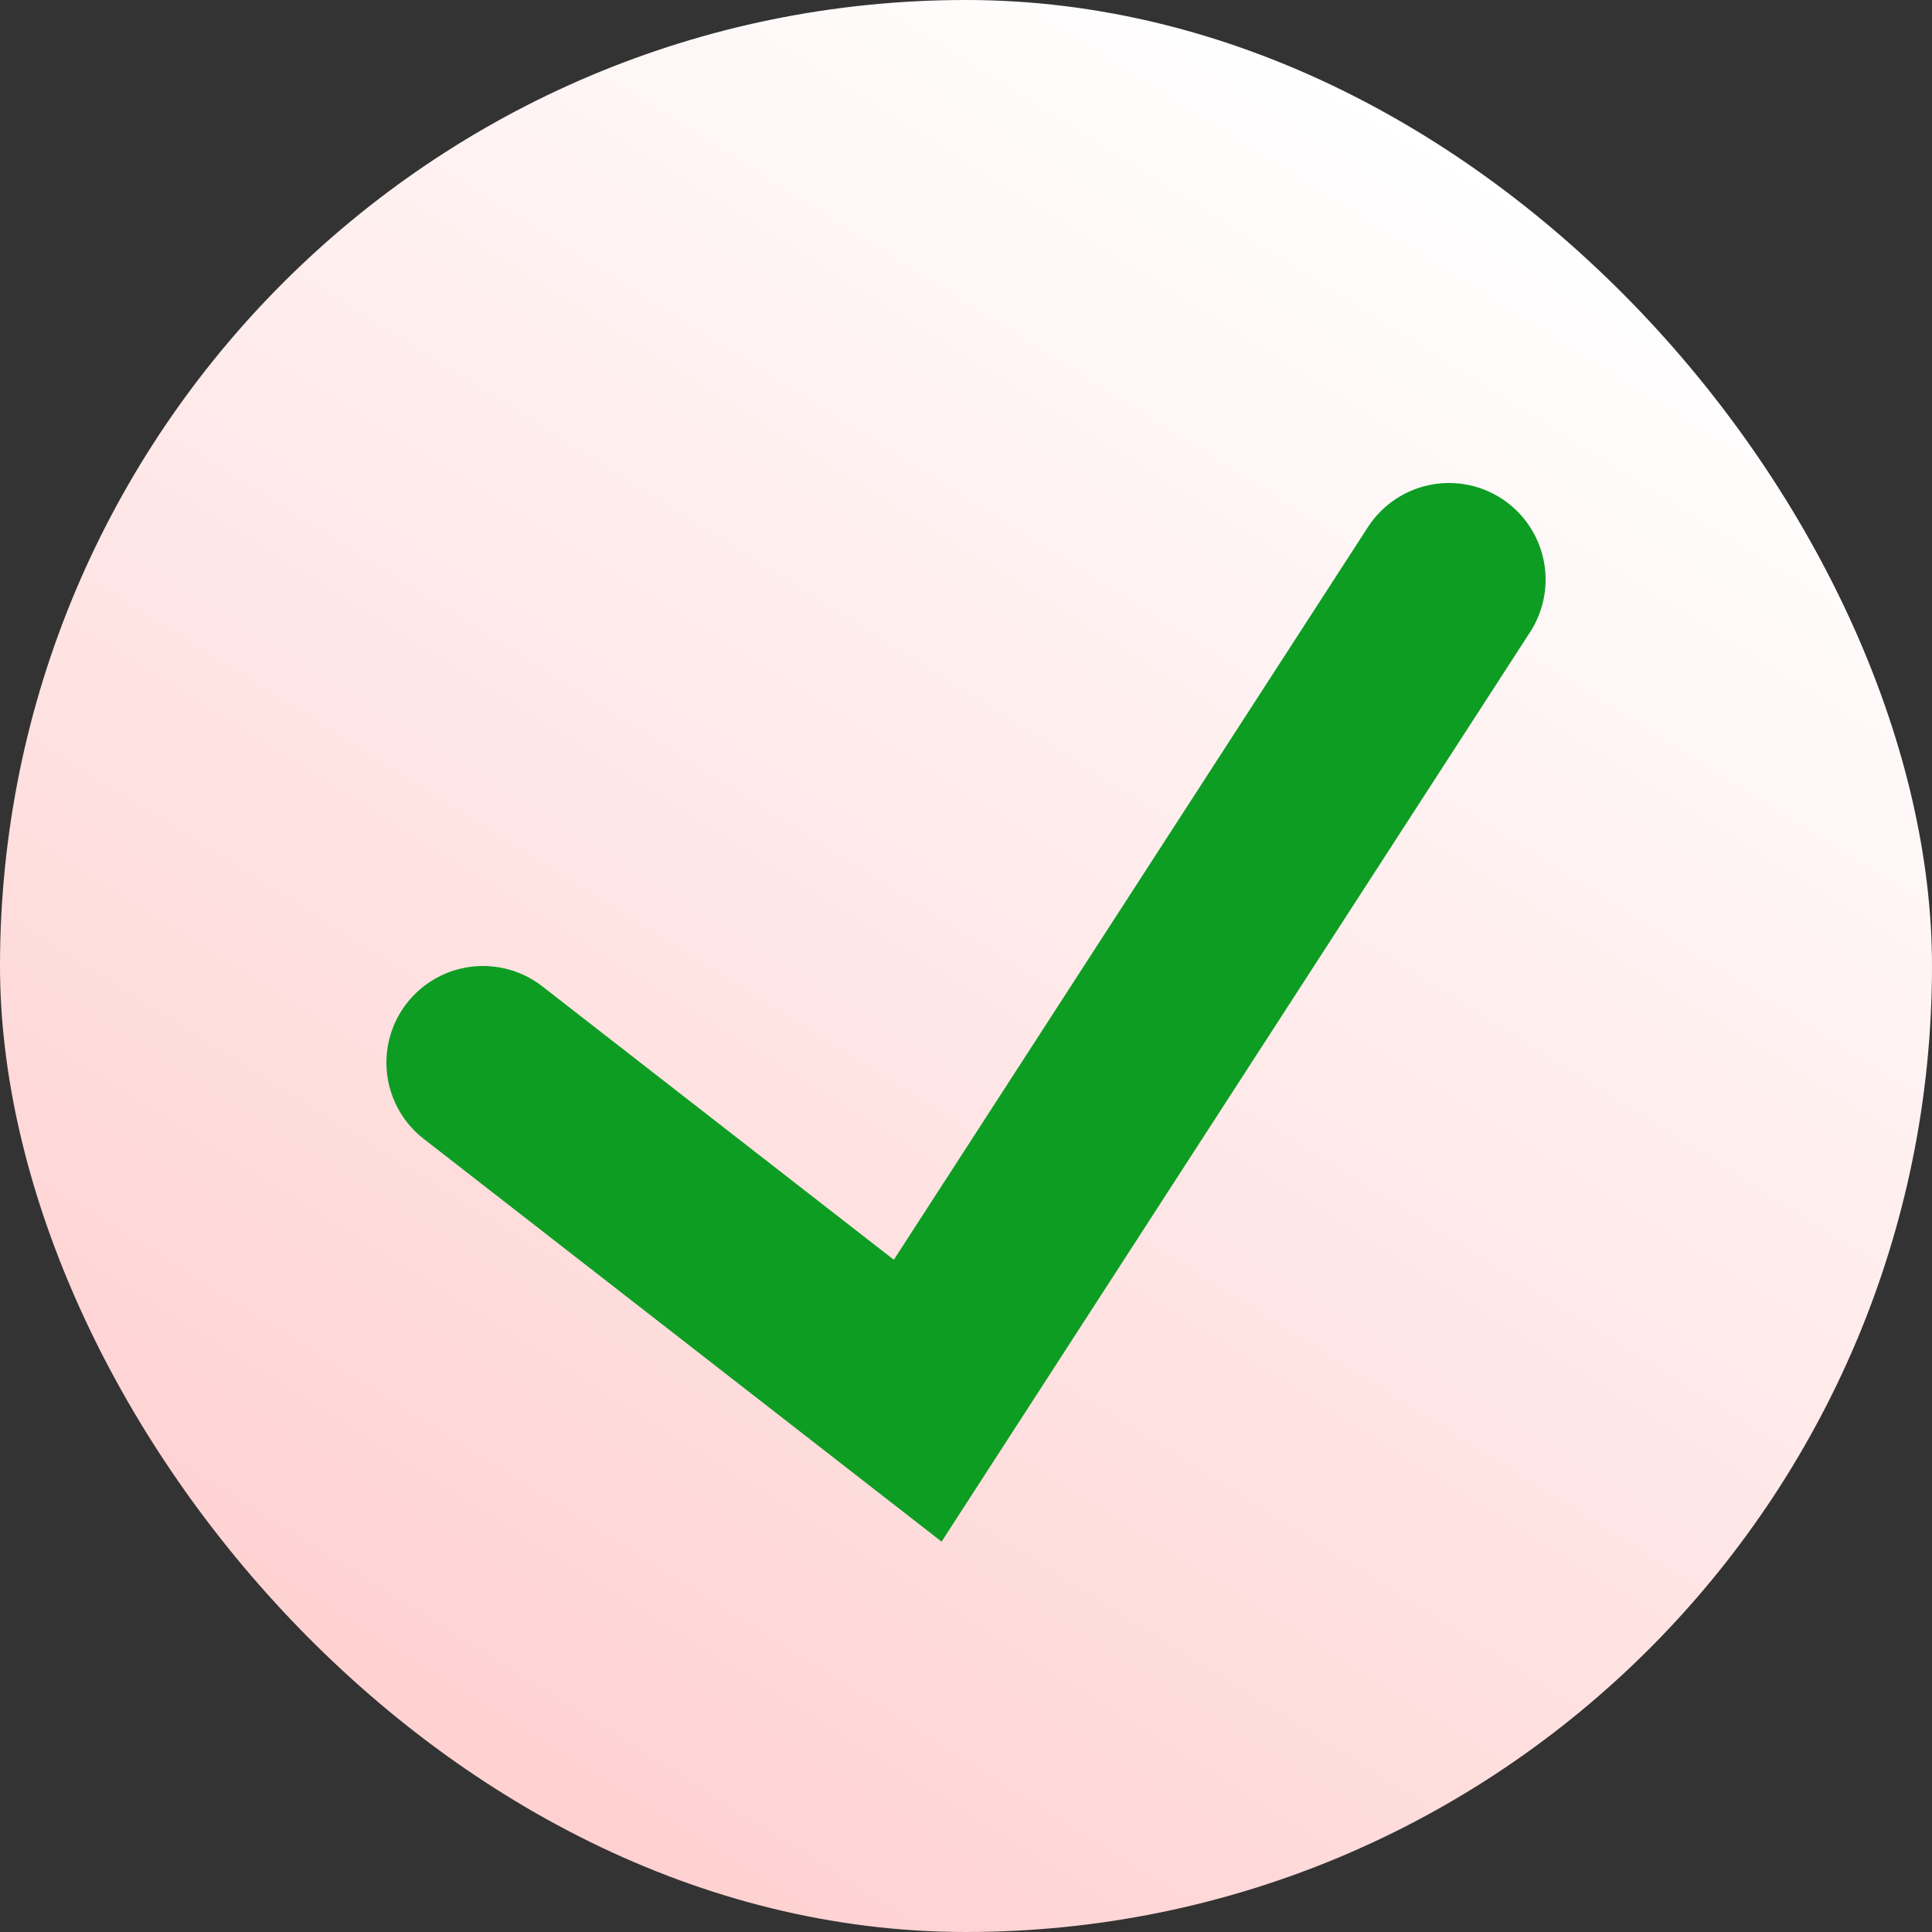 <?xml version="1.0" encoding="UTF-8"?> <svg xmlns="http://www.w3.org/2000/svg" width="100" height="100" viewBox="0 0 100 100" fill="none"><rect x="0" y="0" width="100" height="100" fill="#333333" stroke="none"/><rect width="100" height="100" rx="50" fill="url(#paint0_linear_68_30)"></rect><path d="M25 55L47.5 72.5L75 30" stroke="#0D9D23" stroke-width="10" stroke-linecap="round"></path><defs><linearGradient id="paint0_linear_68_30" x1="78" y1="9.5" x2="26" y2="92.5" gradientUnits="userSpaceOnUse"><stop stop-color="white"></stop><stop offset="1" stop-color="#FFD1D1"></stop></linearGradient></defs></svg> 